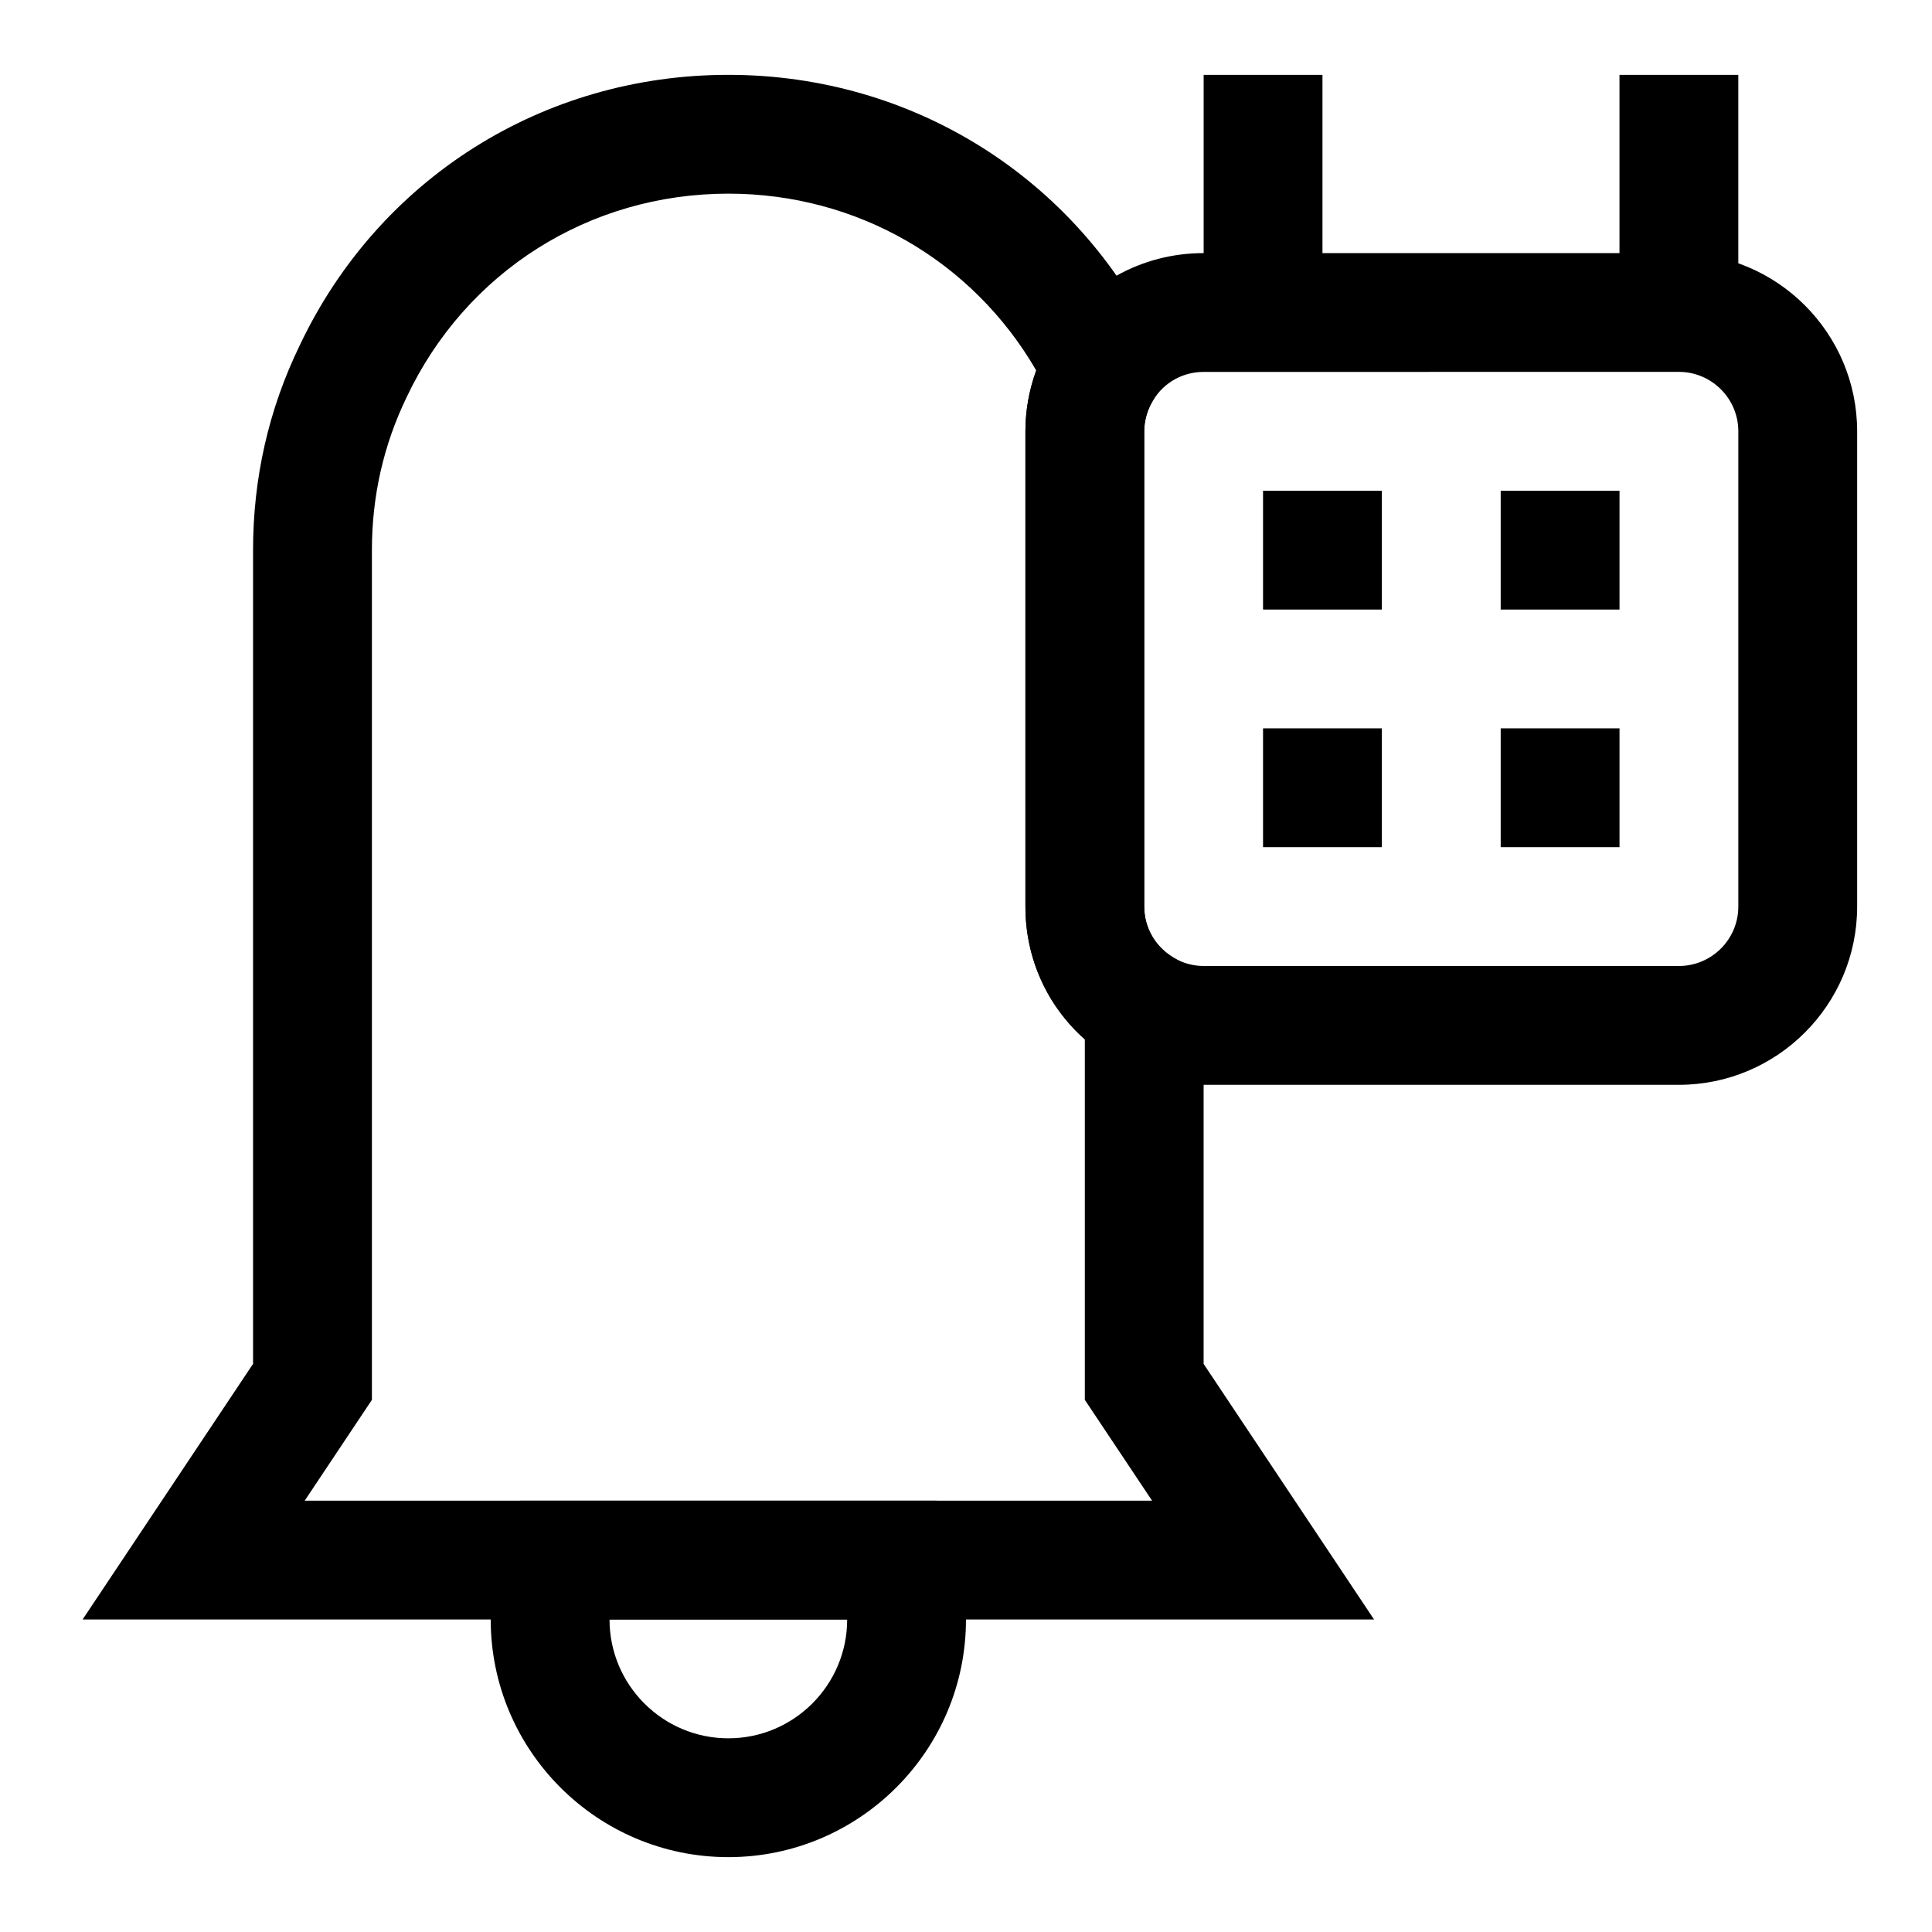<?xml version="1.0" encoding="UTF-8"?>
<!-- Uploaded to: ICON Repo, www.svgrepo.com, Generator: ICON Repo Mixer Tools -->
<svg fill="#000000" width="800px" height="800px" version="1.1" viewBox="144 144 512 512" xmlns="http://www.w3.org/2000/svg">
 <g>
  <path d="m508.14 573.18h-342.25l45.172-67.746v-215.65c0-19.035 4.125-37.234 12.281-54.082 20.906-44.285 64.488-71.871 113.67-71.871 48.758 0 92.18 27.238 113.36 71.102l3.746 7.746-4.504 7.336c-1.555 2.535-2.391 5.402-2.391 8.281v125.95c0 5.637 2.961 10.738 7.934 13.633l7.812 4.566v103zm-283.39-31.488h224.56l-17.82-26.719v-95.535c-9.996-8.863-15.742-21.461-15.742-35.172l-0.004-125.97c0-5.512 0.977-10.957 2.867-16.121-16.848-29.078-47.469-46.855-81.586-46.855-36.875 0-69.543 20.672-85.27 53.957-6.125 12.672-9.195 26.262-9.195 40.508v225.19z"/>
  <path d="m588.93 431.49h-125.95c-8.344 0-16.547-2.219-23.695-6.406-14.734-8.598-23.535-23.855-23.535-40.828v-125.95c0-8.691 2.441-17.254 7.039-24.766 8.641-14.059 23.664-22.465 40.195-22.465h125.95c26.039 0 47.23 21.191 47.23 47.23v125.95c0 26.043-21.191 47.234-47.234 47.234zm-125.95-188.93c-5.496 0-10.484 2.785-13.352 7.445-1.559 2.551-2.394 5.418-2.394 8.297v125.95c0 5.637 2.961 10.738 7.934 13.633 2.332 1.371 5.086 2.113 7.812 2.113h125.95c8.676 0 15.742-7.07 15.742-15.742v-125.96c0-8.676-7.07-15.742-15.742-15.742z"/>
  <path d="m573.18 163.84h31.488v62.977h-31.488z"/>
  <path d="m462.98 163.84h31.488v62.977h-31.488z"/>
  <path d="m478.72 274.05h31.488v31.488h-31.488z"/>
  <path d="m541.7 274.05h31.488v31.488h-31.488z"/>
  <path d="m478.72 337.02h31.488v31.488h-31.488z"/>
  <path d="m541.7 337.02h31.488v31.488h-31.488z"/>
  <path d="m337.02 636.16c-34.73 0-62.977-28.246-62.977-62.977 0-7.543 1.309-14.77 3.906-21.426l3.902-10.062h110.35l3.906 10.059c2.578 6.676 3.887 13.887 3.887 21.43 0 34.73-28.246 62.977-62.977 62.977zm-31.488-62.977c0 17.367 14.121 31.488 31.488 31.488 17.367 0 31.488-14.121 31.488-31.488z"/>
 </g>
</svg>